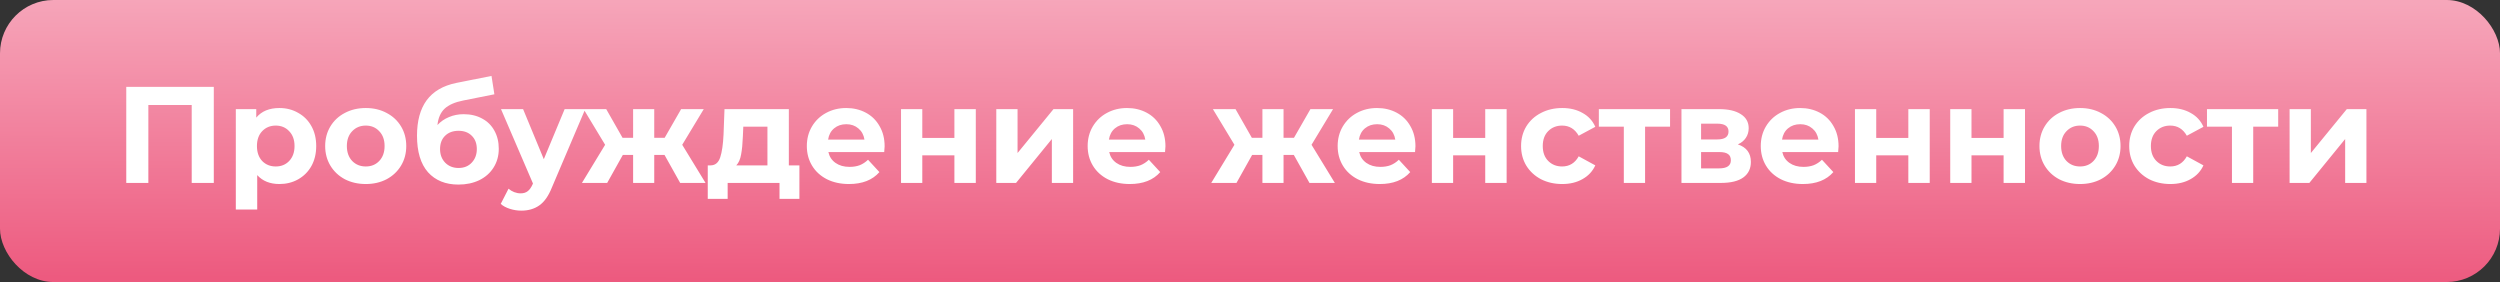 <?xml version="1.0" encoding="UTF-8"?> <svg xmlns="http://www.w3.org/2000/svg" width="328" height="37" viewBox="0 0 328 37" fill="none"><rect x="0" y="0" width="328" height="37" fill="#333333" stroke="none"/> <rect width="328" height="37" rx="7" fill="url(#paint0_linear)"></rect> <path d="M28.05 11.4V24H25.152V13.776H19.464V24H16.566V11.4H28.05ZM36.663 14.172C37.563 14.172 38.379 14.382 39.111 14.802C39.855 15.21 40.437 15.792 40.857 16.548C41.277 17.292 41.487 18.162 41.487 19.158C41.487 20.154 41.277 21.03 40.857 21.786C40.437 22.53 39.855 23.112 39.111 23.532C38.379 23.94 37.563 24.144 36.663 24.144C35.427 24.144 34.455 23.754 33.747 22.974V27.492H30.939V14.316H33.621V15.432C34.317 14.592 35.331 14.172 36.663 14.172ZM36.177 21.84C36.897 21.84 37.485 21.6 37.941 21.12C38.409 20.628 38.643 19.974 38.643 19.158C38.643 18.342 38.409 17.694 37.941 17.214C37.485 16.722 36.897 16.476 36.177 16.476C35.457 16.476 34.863 16.722 34.395 17.214C33.939 17.694 33.711 18.342 33.711 19.158C33.711 19.974 33.939 20.628 34.395 21.12C34.863 21.6 35.457 21.84 36.177 21.84ZM47.992 24.144C46.971 24.144 46.053 23.934 45.237 23.514C44.434 23.082 43.803 22.488 43.347 21.732C42.892 20.976 42.663 20.118 42.663 19.158C42.663 18.198 42.892 17.34 43.347 16.584C43.803 15.828 44.434 15.24 45.237 14.82C46.053 14.388 46.971 14.172 47.992 14.172C49.011 14.172 49.923 14.388 50.727 14.82C51.532 15.24 52.161 15.828 52.617 16.584C53.074 17.34 53.301 18.198 53.301 19.158C53.301 20.118 53.074 20.976 52.617 21.732C52.161 22.488 51.532 23.082 50.727 23.514C49.923 23.934 49.011 24.144 47.992 24.144ZM47.992 21.84C48.712 21.84 49.3 21.6 49.755 21.12C50.224 20.628 50.458 19.974 50.458 19.158C50.458 18.342 50.224 17.694 49.755 17.214C49.3 16.722 48.712 16.476 47.992 16.476C47.272 16.476 46.678 16.722 46.209 17.214C45.742 17.694 45.508 18.342 45.508 19.158C45.508 19.974 45.742 20.628 46.209 21.12C46.678 21.6 47.272 21.84 47.992 21.84ZM60.831 14.982C61.755 14.982 62.565 15.174 63.261 15.558C63.957 15.93 64.491 16.458 64.863 17.142C65.247 17.826 65.439 18.618 65.439 19.518C65.439 20.442 65.211 21.264 64.755 21.984C64.311 22.692 63.687 23.244 62.883 23.64C62.079 24.024 61.167 24.216 60.147 24.216C58.455 24.216 57.123 23.676 56.151 22.596C55.191 21.504 54.711 19.908 54.711 17.808C54.711 15.864 55.131 14.316 55.971 13.164C56.823 12 58.125 11.238 59.877 10.878L64.485 9.96L64.863 12.372L60.795 13.182C59.691 13.398 58.869 13.758 58.329 14.262C57.801 14.766 57.489 15.48 57.393 16.404C57.813 15.948 58.317 15.6 58.905 15.36C59.493 15.108 60.135 14.982 60.831 14.982ZM60.165 22.038C60.885 22.038 61.461 21.804 61.893 21.336C62.337 20.868 62.559 20.274 62.559 19.554C62.559 18.822 62.337 18.24 61.893 17.808C61.461 17.376 60.885 17.16 60.165 17.16C59.433 17.16 58.845 17.376 58.401 17.808C57.957 18.24 57.735 18.822 57.735 19.554C57.735 20.286 57.963 20.886 58.419 21.354C58.875 21.81 59.457 22.038 60.165 22.038ZM76.782 14.316L72.409 24.594C71.965 25.71 71.412 26.496 70.752 26.952C70.105 27.408 69.319 27.636 68.394 27.636C67.891 27.636 67.392 27.558 66.9 27.402C66.409 27.246 66.007 27.03 65.695 26.754L66.721 24.756C66.936 24.948 67.183 25.098 67.459 25.206C67.746 25.314 68.028 25.368 68.305 25.368C68.689 25.368 69.001 25.272 69.24 25.08C69.481 24.9 69.697 24.594 69.888 24.162L69.924 24.072L65.731 14.316H68.629L71.347 20.886L74.082 14.316H76.782ZM87.186 20.328H85.836V24H83.064V20.328H81.714L79.662 24H76.35L79.392 18.996L76.566 14.316H79.536L81.678 18.078H83.064V14.316H85.836V18.078H87.204L89.364 14.316H92.334L89.508 18.996L92.568 24H89.238L87.186 20.328ZM104.882 21.696V26.088H102.272V24H95.468V26.088H92.858V21.696H93.254C93.854 21.684 94.268 21.33 94.496 20.634C94.724 19.938 94.868 18.948 94.928 17.664L95.054 14.316H103.496V21.696H104.882ZM97.466 17.862C97.43 18.846 97.352 19.65 97.232 20.274C97.124 20.898 96.914 21.372 96.602 21.696H100.688V16.62H97.52L97.466 17.862ZM116.063 19.194C116.063 19.23 116.045 19.482 116.009 19.95H108.683C108.815 20.55 109.127 21.024 109.619 21.372C110.111 21.72 110.723 21.894 111.455 21.894C111.959 21.894 112.403 21.822 112.787 21.678C113.183 21.522 113.549 21.282 113.885 20.958L115.379 22.578C114.467 23.622 113.135 24.144 111.383 24.144C110.291 24.144 109.325 23.934 108.485 23.514C107.645 23.082 106.997 22.488 106.541 21.732C106.085 20.976 105.857 20.118 105.857 19.158C105.857 18.21 106.079 17.358 106.523 16.602C106.979 15.834 107.597 15.24 108.377 14.82C109.169 14.388 110.051 14.172 111.023 14.172C111.971 14.172 112.829 14.376 113.597 14.784C114.365 15.192 114.965 15.78 115.397 16.548C115.841 17.304 116.063 18.186 116.063 19.194ZM111.041 16.296C110.405 16.296 109.871 16.476 109.439 16.836C109.007 17.196 108.743 17.688 108.647 18.312H113.417C113.321 17.7 113.057 17.214 112.625 16.854C112.193 16.482 111.665 16.296 111.041 16.296ZM118.215 14.316H121.005V18.096H125.217V14.316H128.025V24H125.217V20.382H121.005V24H118.215V14.316ZM130.713 14.316H133.503V20.076L138.219 14.316H140.793V24H138.003V18.24L133.305 24H130.713V14.316ZM152.907 19.194C152.907 19.23 152.889 19.482 152.853 19.95H145.527C145.659 20.55 145.971 21.024 146.463 21.372C146.955 21.72 147.567 21.894 148.299 21.894C148.803 21.894 149.247 21.822 149.631 21.678C150.027 21.522 150.393 21.282 150.729 20.958L152.223 22.578C151.311 23.622 149.979 24.144 148.227 24.144C147.135 24.144 146.169 23.934 145.329 23.514C144.489 23.082 143.841 22.488 143.385 21.732C142.929 20.976 142.701 20.118 142.701 19.158C142.701 18.21 142.923 17.358 143.367 16.602C143.823 15.834 144.441 15.24 145.221 14.82C146.013 14.388 146.895 14.172 147.867 14.172C148.815 14.172 149.673 14.376 150.441 14.784C151.209 15.192 151.809 15.78 152.241 16.548C152.685 17.304 152.907 18.186 152.907 19.194ZM147.885 16.296C147.249 16.296 146.715 16.476 146.283 16.836C145.851 17.196 145.587 17.688 145.491 18.312H150.261C150.165 17.7 149.901 17.214 149.469 16.854C149.037 16.482 148.509 16.296 147.885 16.296ZM169.751 20.328H168.401V24H165.629V20.328H164.279L162.227 24H158.915L161.957 18.996L159.131 14.316H162.101L164.243 18.078H165.629V14.316H168.401V18.078H169.769L171.929 14.316H174.899L172.073 18.996L175.133 24H171.803L169.751 20.328ZM185.707 19.194C185.707 19.23 185.689 19.482 185.653 19.95H178.327C178.459 20.55 178.771 21.024 179.263 21.372C179.755 21.72 180.367 21.894 181.099 21.894C181.603 21.894 182.047 21.822 182.431 21.678C182.827 21.522 183.193 21.282 183.529 20.958L185.023 22.578C184.111 23.622 182.779 24.144 181.027 24.144C179.935 24.144 178.969 23.934 178.129 23.514C177.289 23.082 176.641 22.488 176.185 21.732C175.729 20.976 175.501 20.118 175.501 19.158C175.501 18.21 175.723 17.358 176.167 16.602C176.623 15.834 177.241 15.24 178.021 14.82C178.813 14.388 179.695 14.172 180.667 14.172C181.615 14.172 182.473 14.376 183.241 14.784C184.009 15.192 184.609 15.78 185.041 16.548C185.485 17.304 185.707 18.186 185.707 19.194ZM180.685 16.296C180.049 16.296 179.515 16.476 179.083 16.836C178.651 17.196 178.387 17.688 178.291 18.312H183.061C182.965 17.7 182.701 17.214 182.269 16.854C181.837 16.482 181.309 16.296 180.685 16.296ZM187.86 14.316H190.65V18.096H194.862V14.316H197.67V24H194.862V20.382H190.65V24H187.86V14.316ZM204.966 24.144C203.934 24.144 203.004 23.934 202.176 23.514C201.36 23.082 200.718 22.488 200.25 21.732C199.794 20.976 199.566 20.118 199.566 19.158C199.566 18.198 199.794 17.34 200.25 16.584C200.718 15.828 201.36 15.24 202.176 14.82C203.004 14.388 203.934 14.172 204.966 14.172C205.986 14.172 206.874 14.388 207.63 14.82C208.398 15.24 208.956 15.846 209.304 16.638L207.126 17.808C206.622 16.92 205.896 16.476 204.948 16.476C204.216 16.476 203.61 16.716 203.13 17.196C202.65 17.676 202.41 18.33 202.41 19.158C202.41 19.986 202.65 20.64 203.13 21.12C203.61 21.6 204.216 21.84 204.948 21.84C205.908 21.84 206.634 21.396 207.126 20.508L209.304 21.696C208.956 22.464 208.398 23.064 207.63 23.496C206.874 23.928 205.986 24.144 204.966 24.144ZM219.111 16.62H215.835V24H213.045V16.62H209.769V14.316H219.111V16.62ZM228.006 18.942C229.146 19.326 229.716 20.094 229.716 21.246C229.716 22.122 229.386 22.8 228.726 23.28C228.066 23.76 227.082 24 225.774 24H220.608V14.316H225.558C226.77 14.316 227.718 14.538 228.402 14.982C229.086 15.414 229.428 16.026 229.428 16.818C229.428 17.298 229.302 17.724 229.05 18.096C228.81 18.456 228.462 18.738 228.006 18.942ZM223.182 18.294H225.306C226.29 18.294 226.782 17.946 226.782 17.25C226.782 16.566 226.29 16.224 225.306 16.224H223.182V18.294ZM225.54 22.092C226.572 22.092 227.088 21.738 227.088 21.03C227.088 20.658 226.968 20.388 226.728 20.22C226.488 20.04 226.11 19.95 225.594 19.95H223.182V22.092H225.54ZM241.219 19.194C241.219 19.23 241.201 19.482 241.165 19.95H233.839C233.971 20.55 234.283 21.024 234.775 21.372C235.267 21.72 235.879 21.894 236.611 21.894C237.115 21.894 237.559 21.822 237.943 21.678C238.339 21.522 238.705 21.282 239.041 20.958L240.535 22.578C239.623 23.622 238.291 24.144 236.539 24.144C235.447 24.144 234.481 23.934 233.641 23.514C232.801 23.082 232.153 22.488 231.697 21.732C231.241 20.976 231.013 20.118 231.013 19.158C231.013 18.21 231.235 17.358 231.679 16.602C232.135 15.834 232.753 15.24 233.533 14.82C234.325 14.388 235.207 14.172 236.179 14.172C237.127 14.172 237.985 14.376 238.753 14.784C239.521 15.192 240.121 15.78 240.553 16.548C240.997 17.304 241.219 18.186 241.219 19.194ZM236.197 16.296C235.561 16.296 235.027 16.476 234.595 16.836C234.163 17.196 233.899 17.688 233.803 18.312H238.573C238.477 17.7 238.213 17.214 237.781 16.854C237.349 16.482 236.821 16.296 236.197 16.296ZM243.371 14.316H246.161V18.096H250.373V14.316H253.181V24H250.373V20.382H246.161V24H243.371V14.316ZM255.87 14.316H258.66V18.096H262.872V14.316H265.68V24H262.872V20.382H258.66V24H255.87V14.316ZM272.904 24.144C271.884 24.144 270.966 23.934 270.15 23.514C269.346 23.082 268.716 22.488 268.26 21.732C267.804 20.976 267.576 20.118 267.576 19.158C267.576 18.198 267.804 17.34 268.26 16.584C268.716 15.828 269.346 15.24 270.15 14.82C270.966 14.388 271.884 14.172 272.904 14.172C273.924 14.172 274.836 14.388 275.64 14.82C276.444 15.24 277.074 15.828 277.53 16.584C277.986 17.34 278.214 18.198 278.214 19.158C278.214 20.118 277.986 20.976 277.53 21.732C277.074 22.488 276.444 23.082 275.64 23.514C274.836 23.934 273.924 24.144 272.904 24.144ZM272.904 21.84C273.624 21.84 274.212 21.6 274.668 21.12C275.136 20.628 275.37 19.974 275.37 19.158C275.37 18.342 275.136 17.694 274.668 17.214C274.212 16.722 273.624 16.476 272.904 16.476C272.184 16.476 271.59 16.722 271.122 17.214C270.654 17.694 270.42 18.342 270.42 19.158C270.42 19.974 270.654 20.628 271.122 21.12C271.59 21.6 272.184 21.84 272.904 21.84ZM284.753 24.144C283.721 24.144 282.791 23.934 281.963 23.514C281.147 23.082 280.505 22.488 280.037 21.732C279.581 20.976 279.353 20.118 279.353 19.158C279.353 18.198 279.581 17.34 280.037 16.584C280.505 15.828 281.147 15.24 281.963 14.82C282.791 14.388 283.721 14.172 284.753 14.172C285.773 14.172 286.661 14.388 287.417 14.82C288.185 15.24 288.743 15.846 289.091 16.638L286.913 17.808C286.409 16.92 285.683 16.476 284.735 16.476C284.003 16.476 283.397 16.716 282.917 17.196C282.437 17.676 282.197 18.33 282.197 19.158C282.197 19.986 282.437 20.64 282.917 21.12C283.397 21.6 284.003 21.84 284.735 21.84C285.695 21.84 286.421 21.396 286.913 20.508L289.091 21.696C288.743 22.464 288.185 23.064 287.417 23.496C286.661 23.928 285.773 24.144 284.753 24.144ZM298.898 16.62H295.622V24H292.832V16.62H289.556V14.316H298.898V16.62ZM300.395 14.316H303.185V20.076L307.901 14.316H310.475V24H307.685V18.24L302.987 24H300.395V14.316Z" fill="white"></path> <defs> <linearGradient id="paint0_linear" x1="171.343" y1="36.928" x2="171.465" y2="-0.024" gradientUnits="userSpaceOnUse"> <stop stop-color="#ED5A7F"></stop> <stop offset="1" stop-color="#F6A6BA"></stop> </linearGradient> </defs> </svg> 